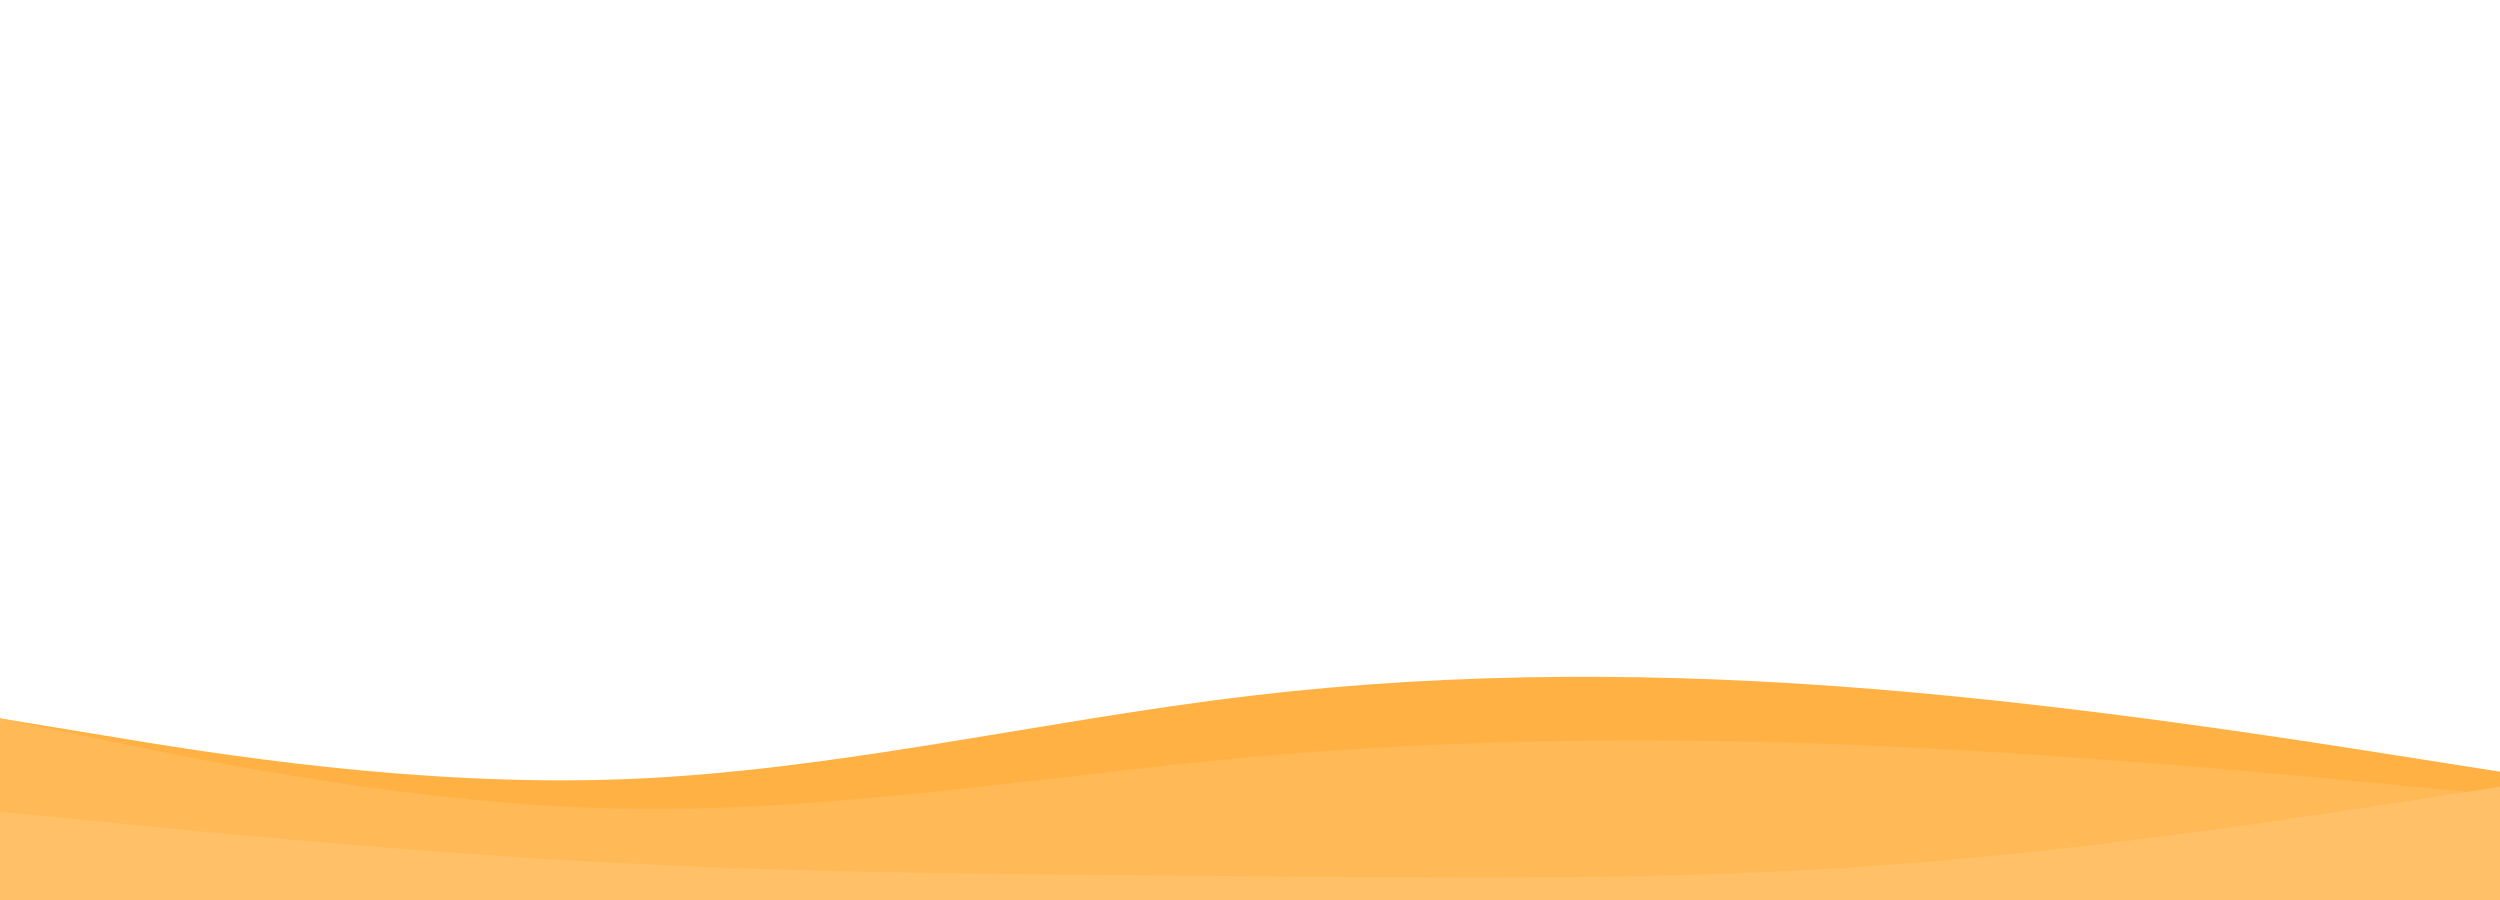 <svg id="visual" viewBox="0 0 1500 540" width="1500" height="540" xmlns="http://www.w3.org/2000/svg" xmlns:xlink="http://www.w3.org/1999/xlink" version="1.1"><path d="M0 431L62.5 441.3C125 451.7 250 472.3 375 467.5C500 462.7 625 432.3 750 417.5C875 402.7 1000 403.3 1125 413.5C1250 423.7 1375 443.3 1437.5 453.2L1500 463L1500 541L1437.5 541C1375 541 1250 541 1125 541C1000 541 875 541 750 541C625 541 500 541 375 541C250 541 125 541 62.5 541L0 541Z" fill="#ffb144"></path><path d="M0 431L62.5 444C125 457 250 483 375 485.2C500 487.3 625 465.7 750 454.3C875 443 1000 442 1125 447.5C1250 453 1375 465 1437.5 471L1500 477L1500 541L1437.5 541C1375 541 1250 541 1125 541C1000 541 875 541 750 541C625 541 500 541 375 541C250 541 125 541 62.5 541L0 541Z" fill="#ffb956"></path><path d="M0 487L62.5 493.2C125 499.3 250 511.7 375 518C500 524.3 625 524.7 750 525.7C875 526.7 1000 528.3 1125 519.5C1250 510.7 1375 491.3 1437.5 481.7L1500 472L1500 541L1437.5 541C1375 541 1250 541 1125 541C1000 541 875 541 750 541C625 541 500 541 375 541C250 541 125 541 62.5 541L0 541Z" fill="#ffc067"></path></svg>